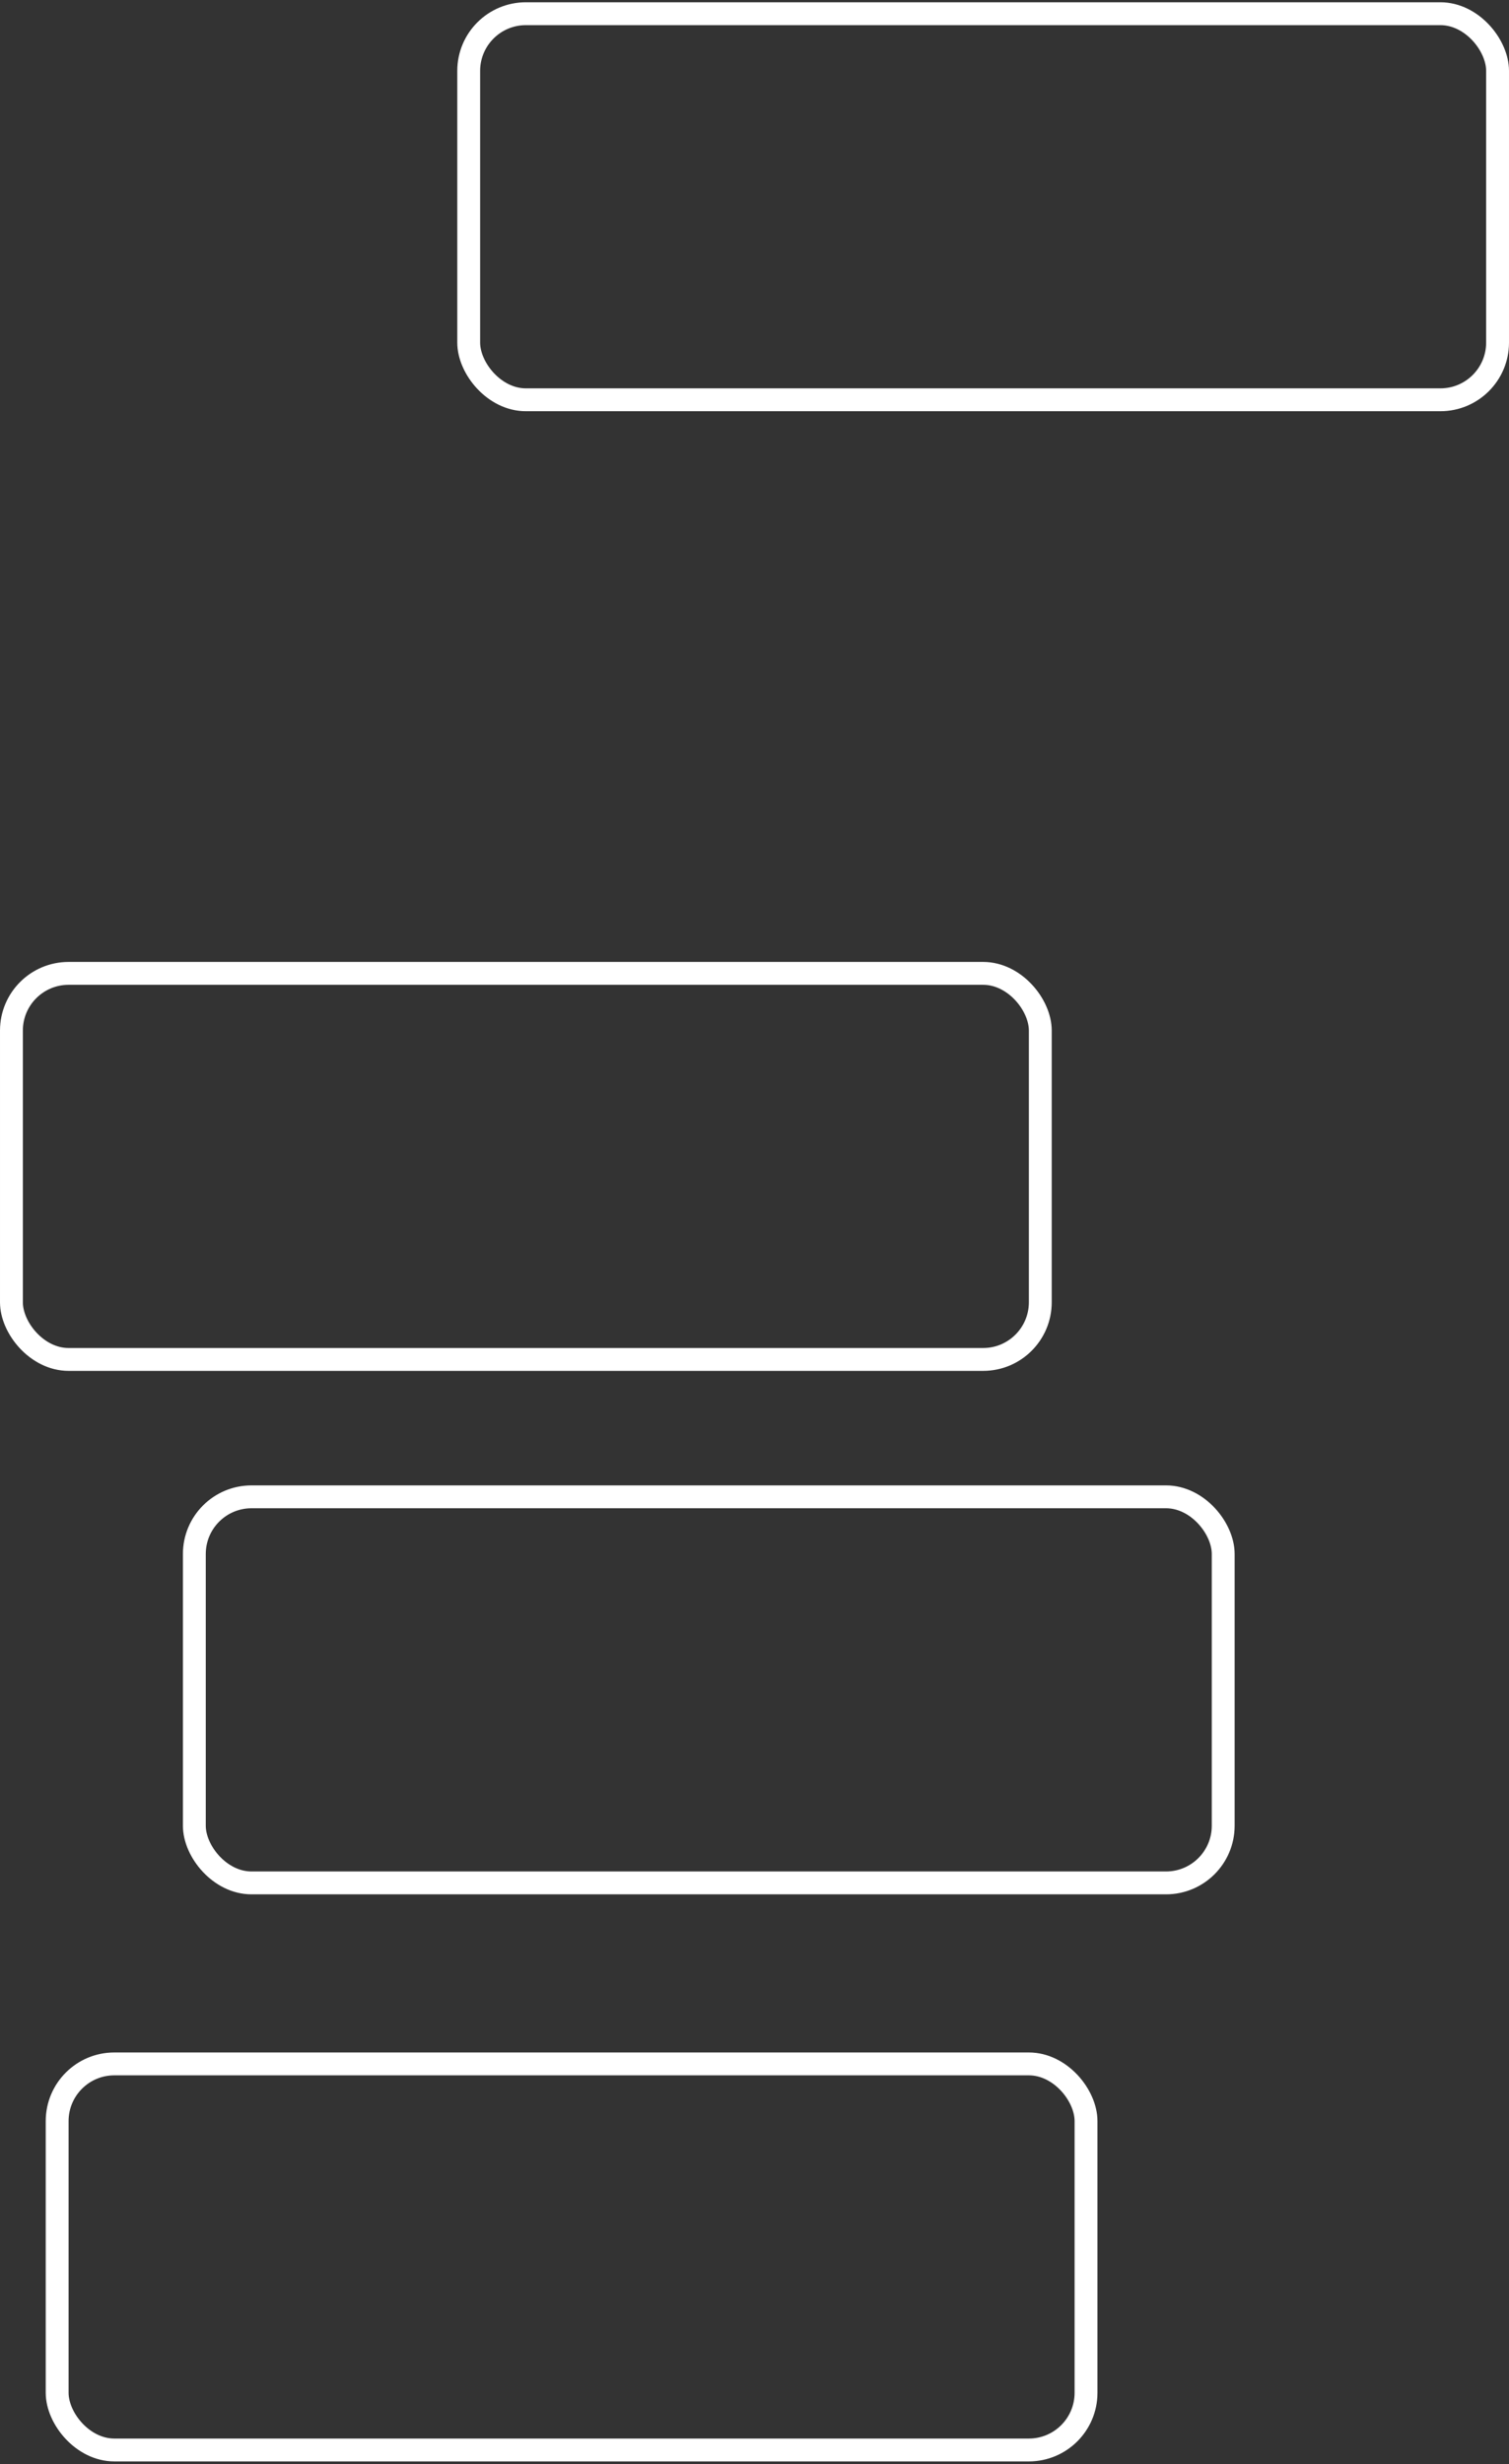 <svg width="264" height="431" viewBox="0 0 264 431" fill="none" xmlns="http://www.w3.org/2000/svg">
<rect x="0" y="0" width="264" height="431" fill="#333333" stroke="none"/>
<rect x="10" y="360.977" width="180" height="67.525" rx="10" stroke="white" stroke-width="4"/>
<rect x="34" y="261.795" width="180" height="67.525" rx="10" stroke="white" stroke-width="4"/>
<rect x="2" y="170.243" width="180" height="67.525" rx="10" stroke="white" stroke-width="4"/>
<rect x="82" y="2.398" width="180" height="67.525" rx="10" stroke="white" stroke-width="4"/>
</svg>
